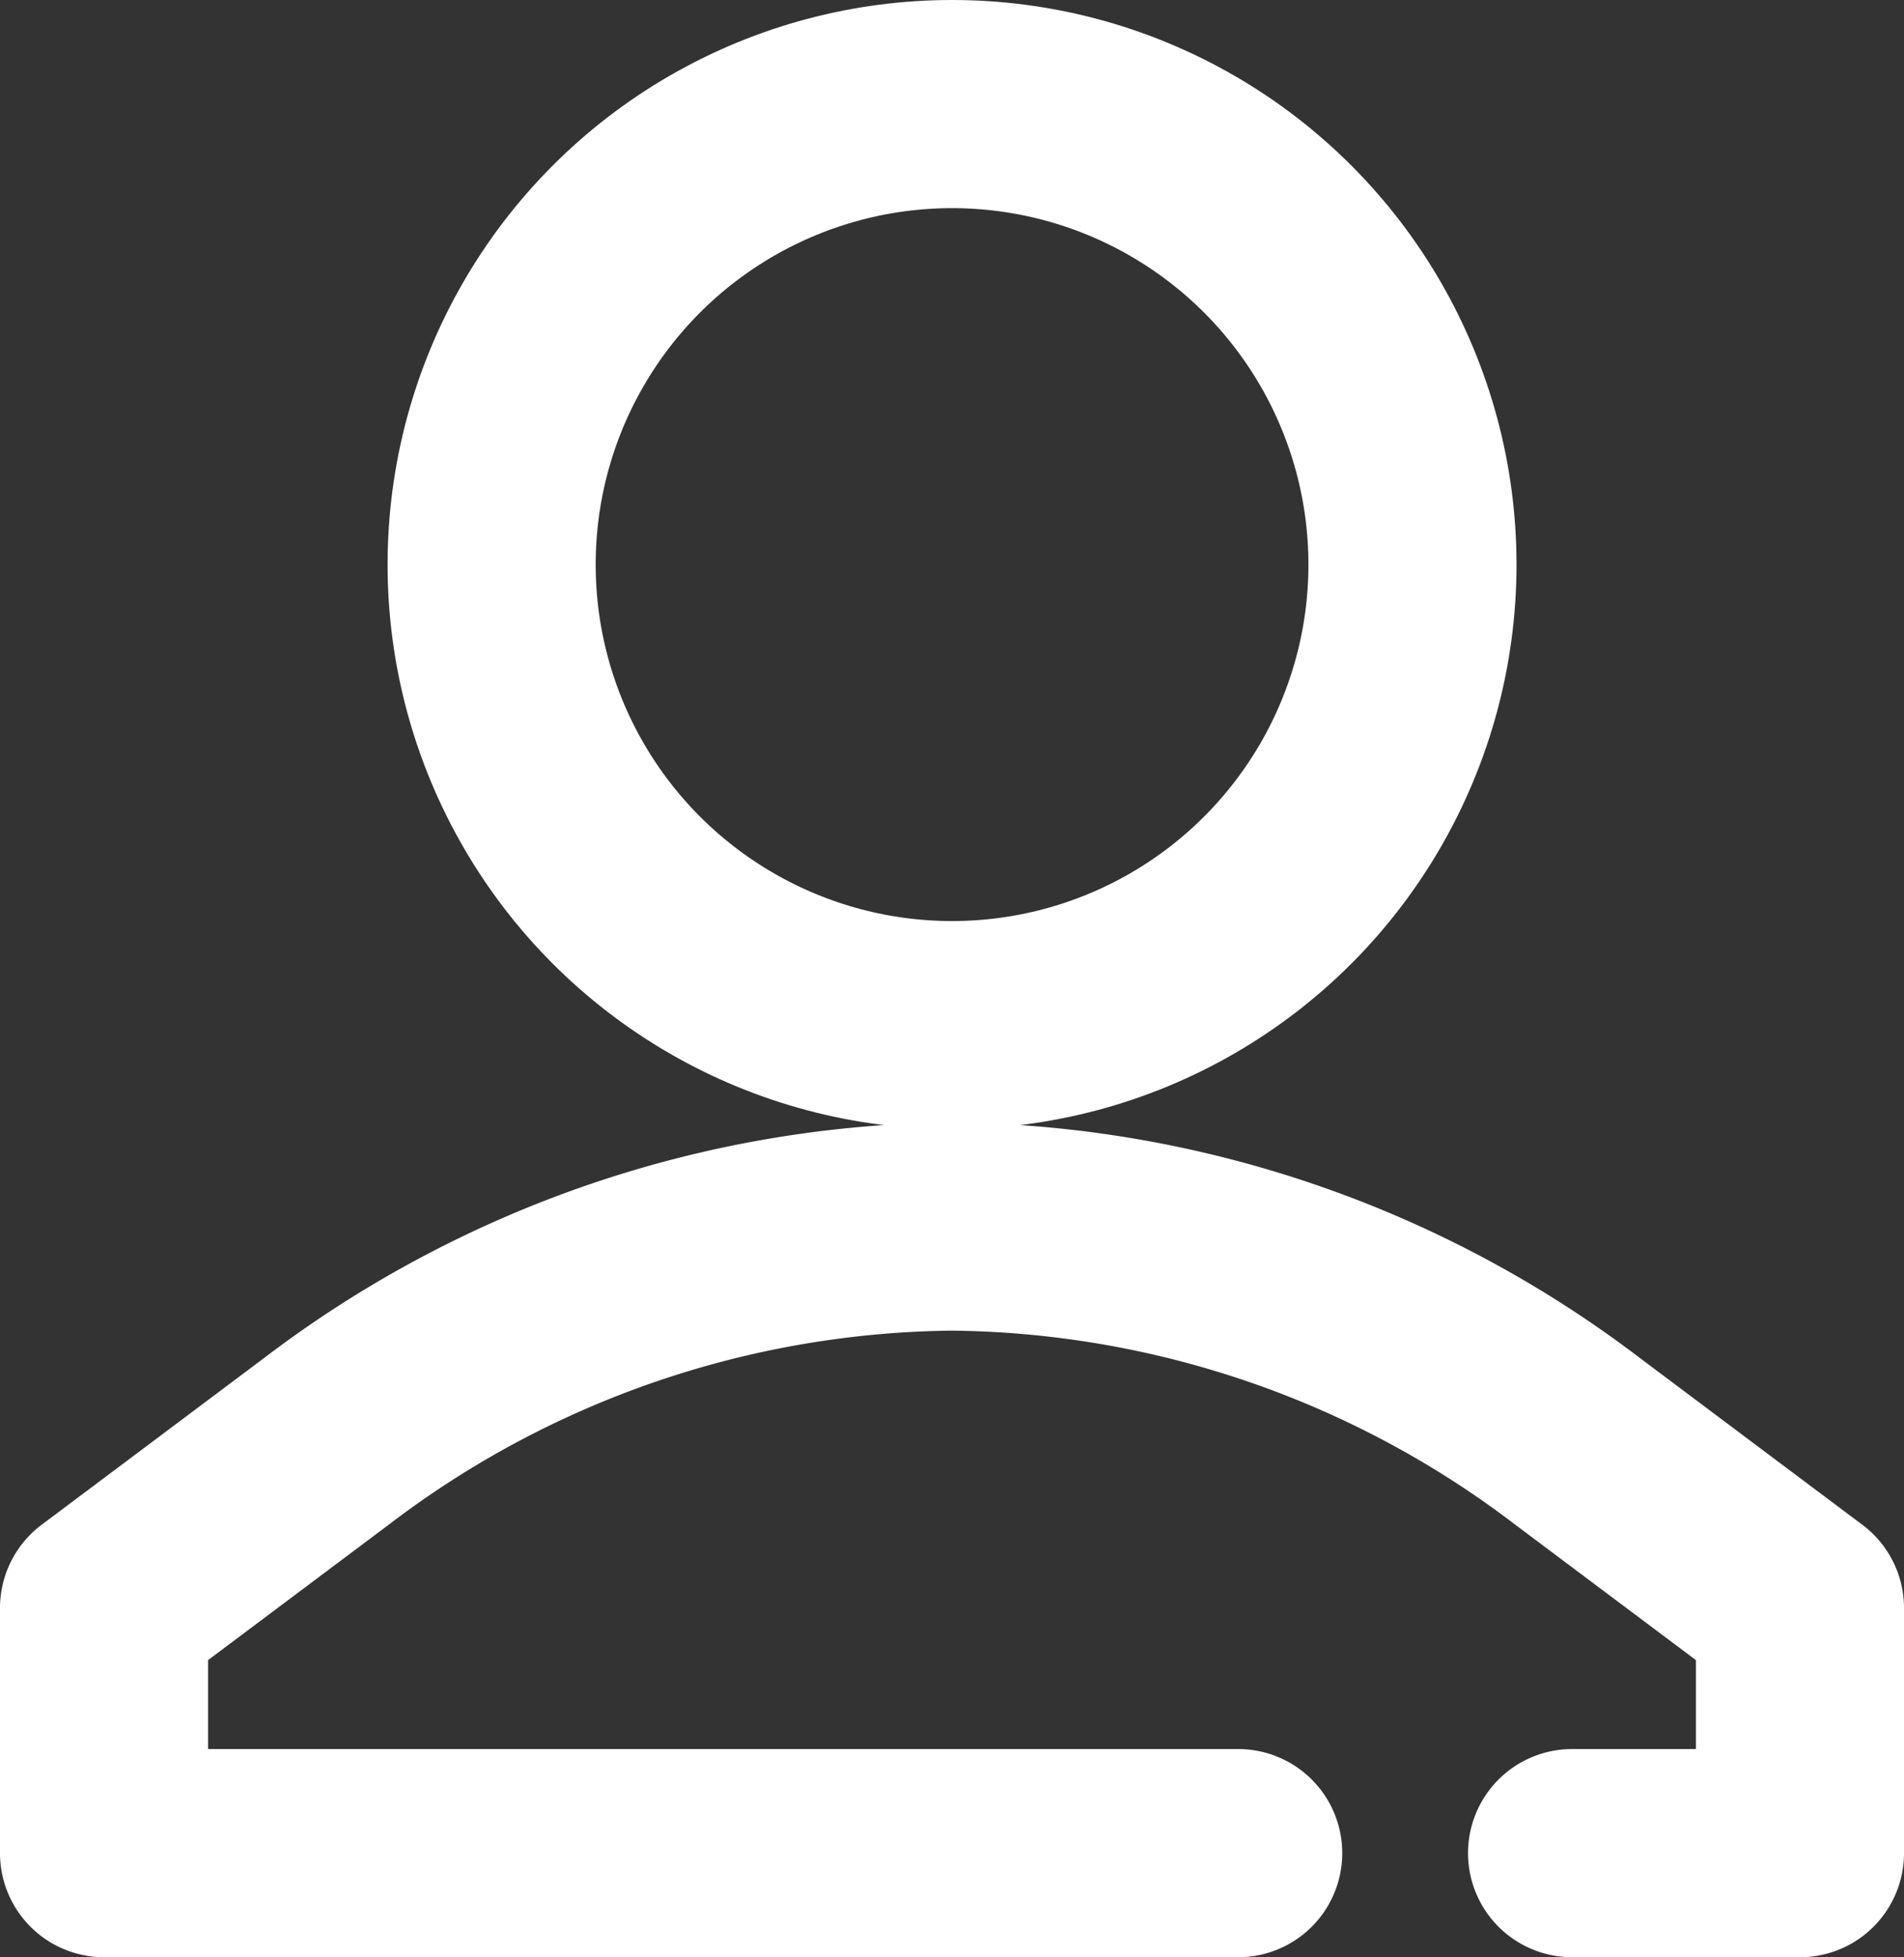<svg xmlns="http://www.w3.org/2000/svg" width="18.299" height="18.805" viewBox="0 0 18.299 18.805"><rect x="0" y="0" width="18.299" height="18.805" fill="#333333" stroke="none"/><defs><style>.a{fill:none;stroke:#fff;stroke-linecap:round;stroke-linejoin:round;stroke-width:2px;}</style></defs><g transform="translate(1 1)"><path class="a" d="M353.519,443.129h2.19v-2.355l-2.135-1.6a10.073,10.073,0,0,0-5.971-2.065h-.087a10.073,10.073,0,0,0-5.971,2.065l-2.135,1.6v2.355h10.9" transform="translate(-339.41 -426.323)"/><ellipse class="a" cx="4.425" cy="4.425" rx="4.425" ry="4.425" transform="translate(3.725)"/></g></svg>